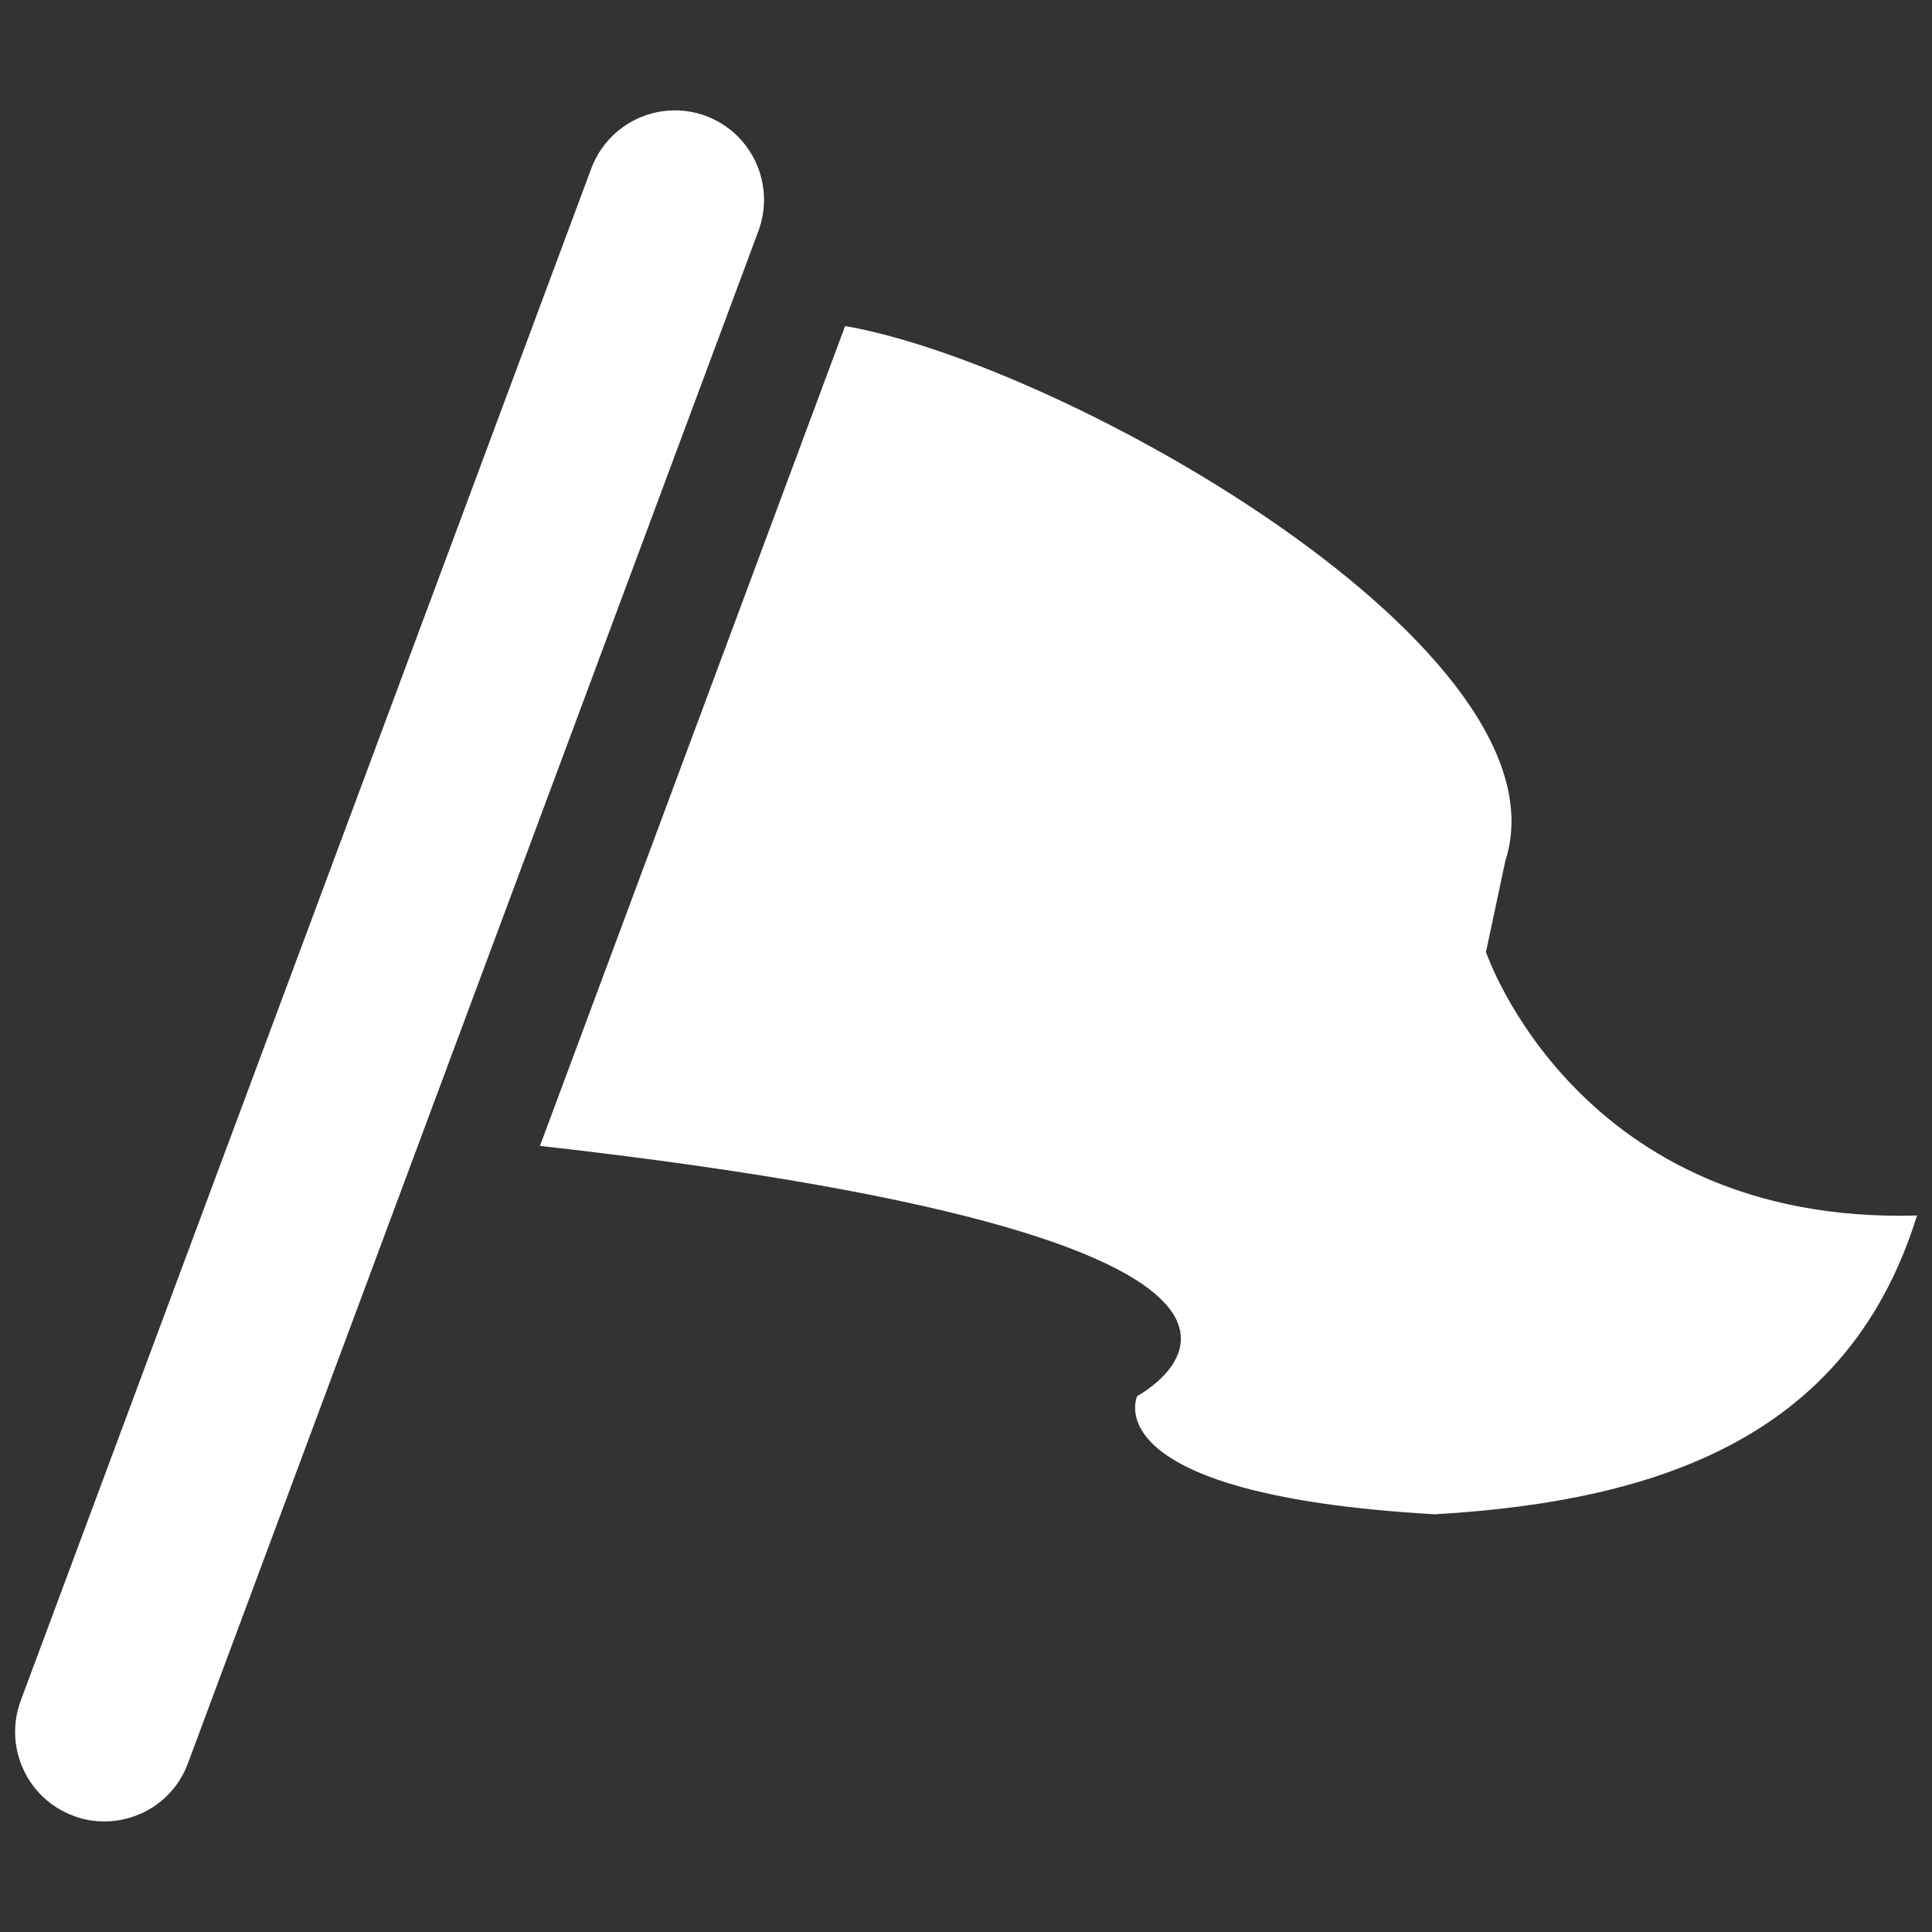 <?xml version="1.0" encoding="UTF-8"?><svg id="a" xmlns="http://www.w3.org/2000/svg" viewBox="0 0 58 58"><rect x="0" y="0" width="58" height="58" fill="#333333" stroke="none"/><path d="M25.38,9.79c6.62,1.15,21.85,9.76,19.81,16.06l-.58,2.73s2.76,8.2,12.94,7.91c-2.04,6.58-7.63,8.57-14.47,8.97-10.34-.59-8.94-3.55-8.94-3.55,0,0,8.53-4.53-17.93-7.51L25.37,9.79h.01Z" style="fill:#fff;"/><path d="M3.13,54.68c-.31,0-.63-.05-.93-.17-1.39-.52-2.09-2.06-1.58-3.45L17.75,5.06c.52-1.39,2.06-2.09,3.44-1.58,1.39,.52,2.09,2.06,1.58,3.45L5.64,52.94c-.4,1.08-1.42,1.74-2.51,1.74Z" style="fill:#fff;"/></svg>